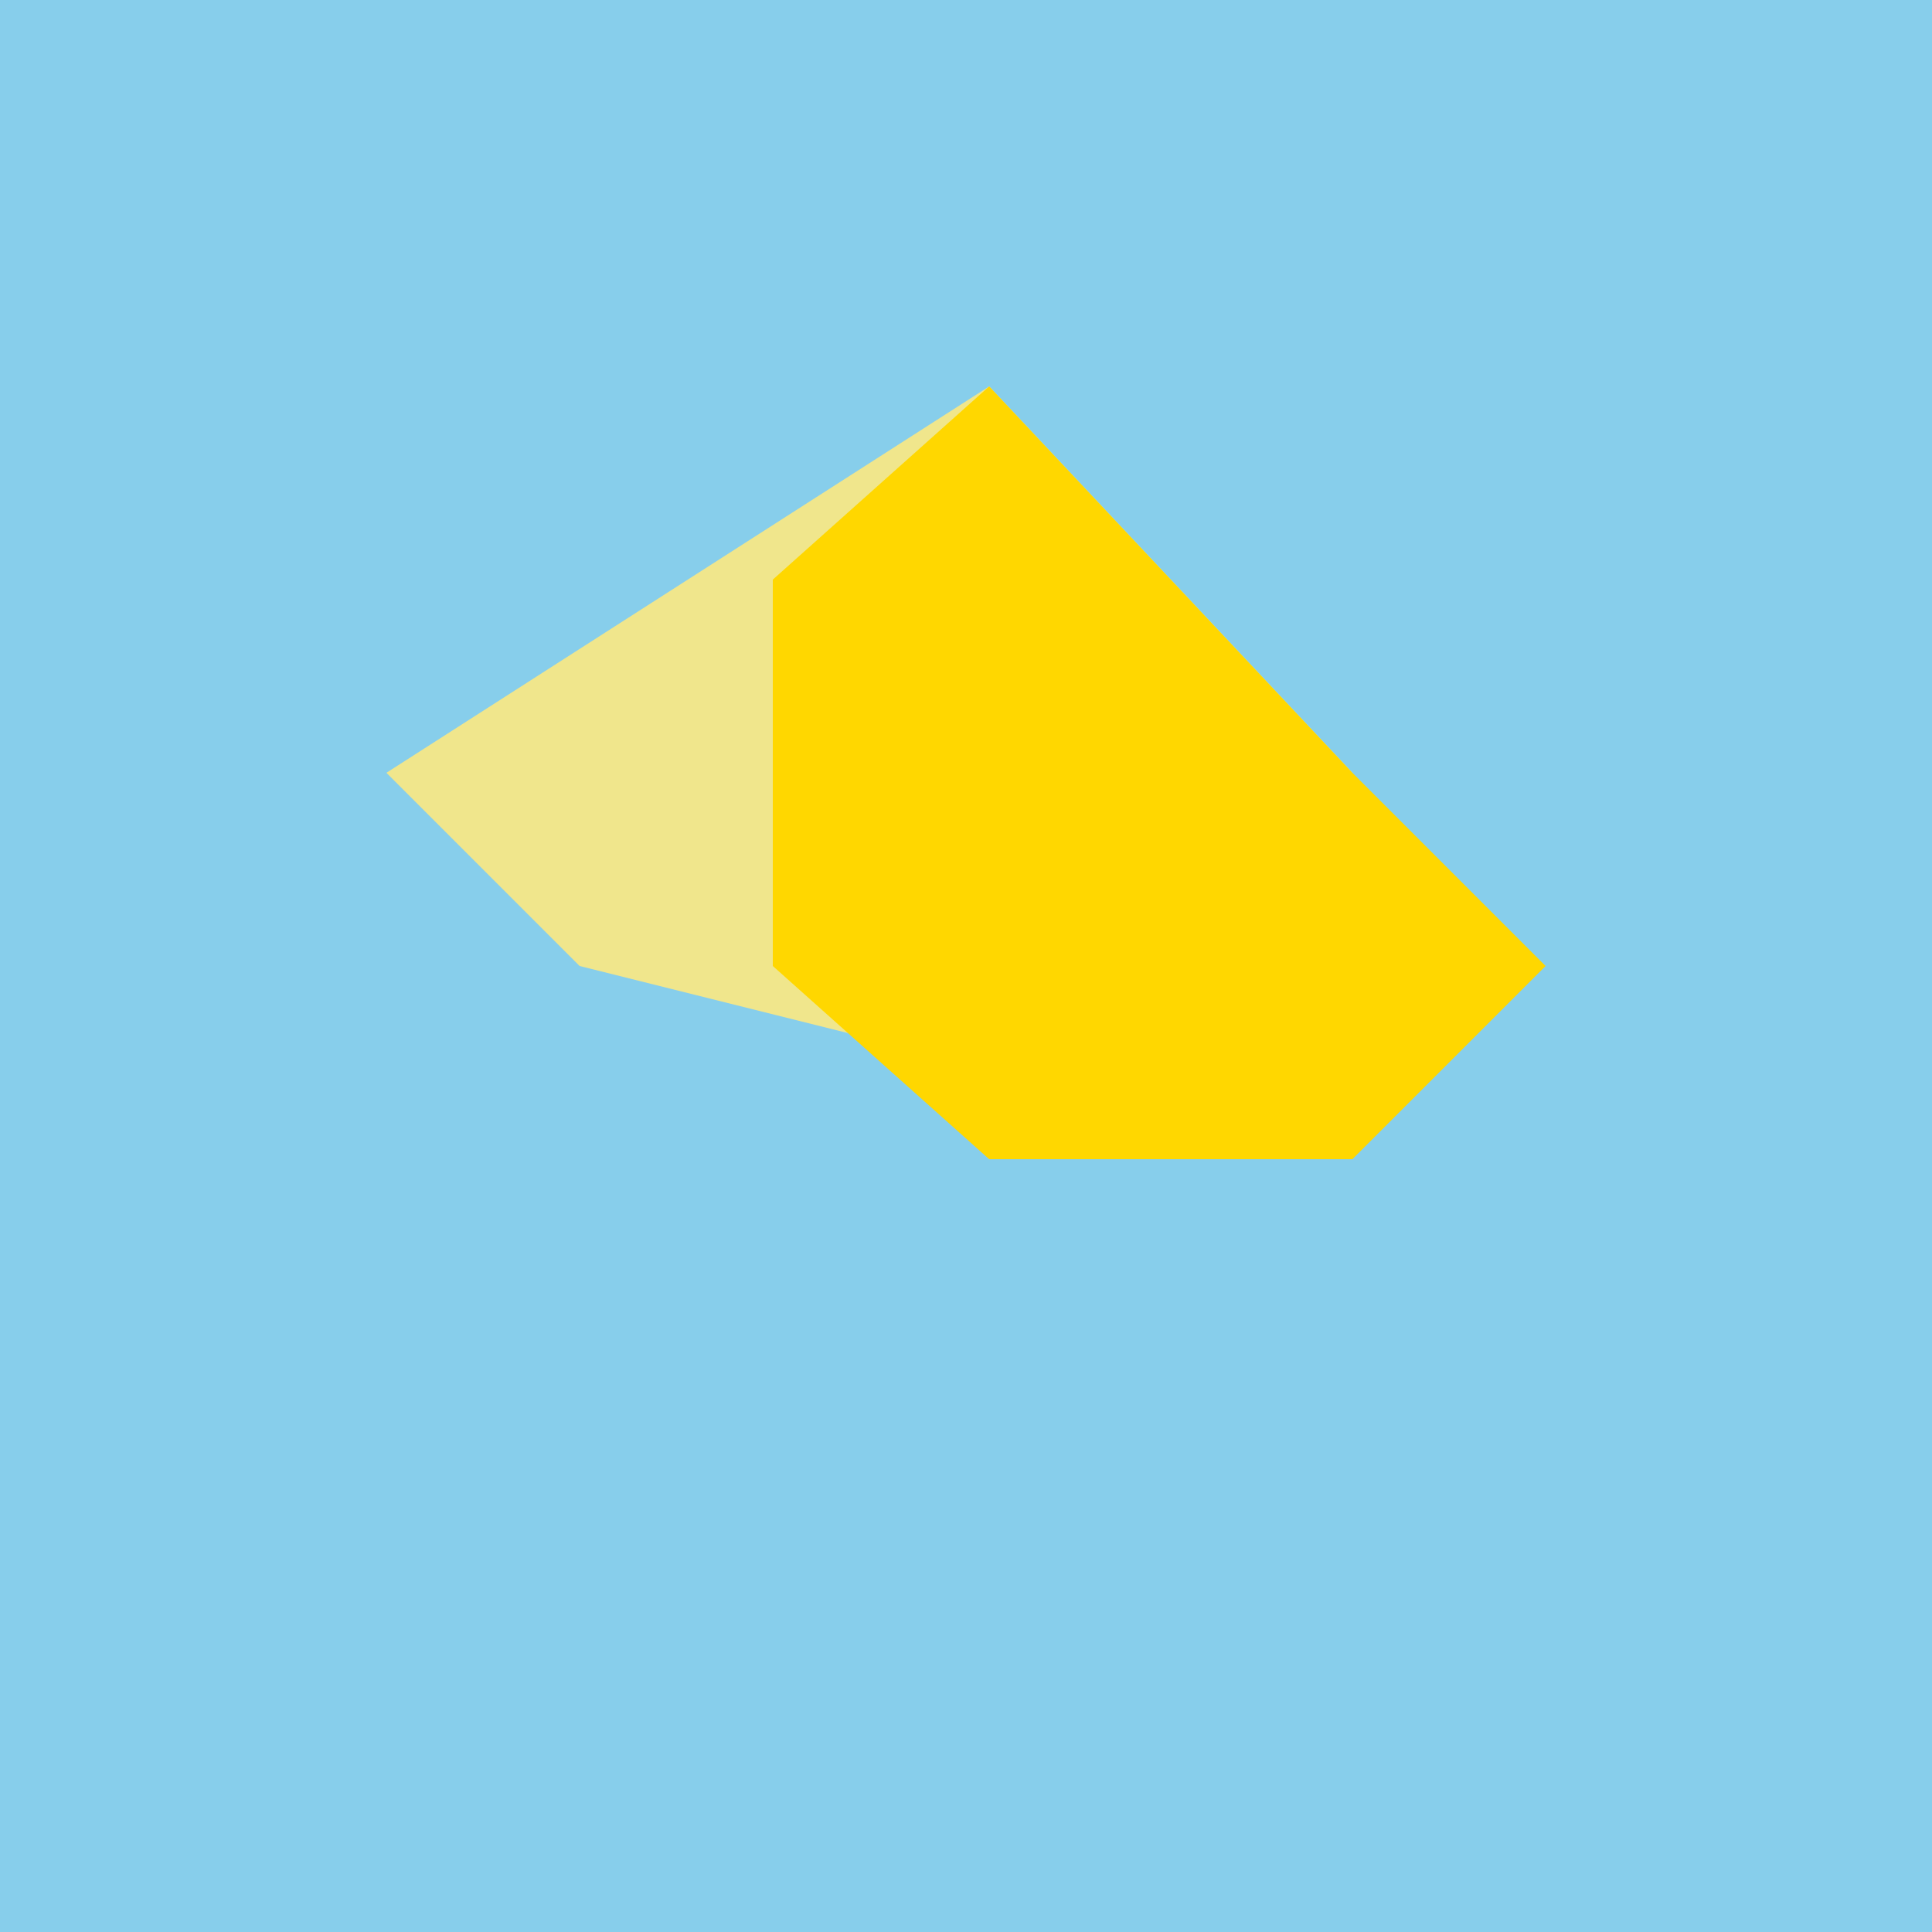 <!--

Generated by DrawGPT.
Free, open source, AI generated images in SVG, PNG, and HTML Canvas format.
https://drawgpt.ai

Created: 2024-02-13T08:02:42.761Z
Link: https://drawgpt.ai/prompt/163299/

-->
<svg xmlns="http://www.w3.org/2000/svg" xmlns:xlink="http://www.w3.org/1999/xlink" width="500" height="500"><defs/><g><rect fill="#87CEEB" stroke="none" x="0" y="0" width="512" height="512"/><path fill="#F0E68C" stroke="none" paint-order="stroke fill markers" d=" M 256 100 L 350 200 L 350 300 L 150 250 L 100 200 Z"/><path fill="#FFD700" stroke="none" paint-order="stroke fill markers" d=" M 256 100 L 200 150 L 200 250 L 256 300 L 350 300 L 400 250 L 350 200 Z"/></g></svg>